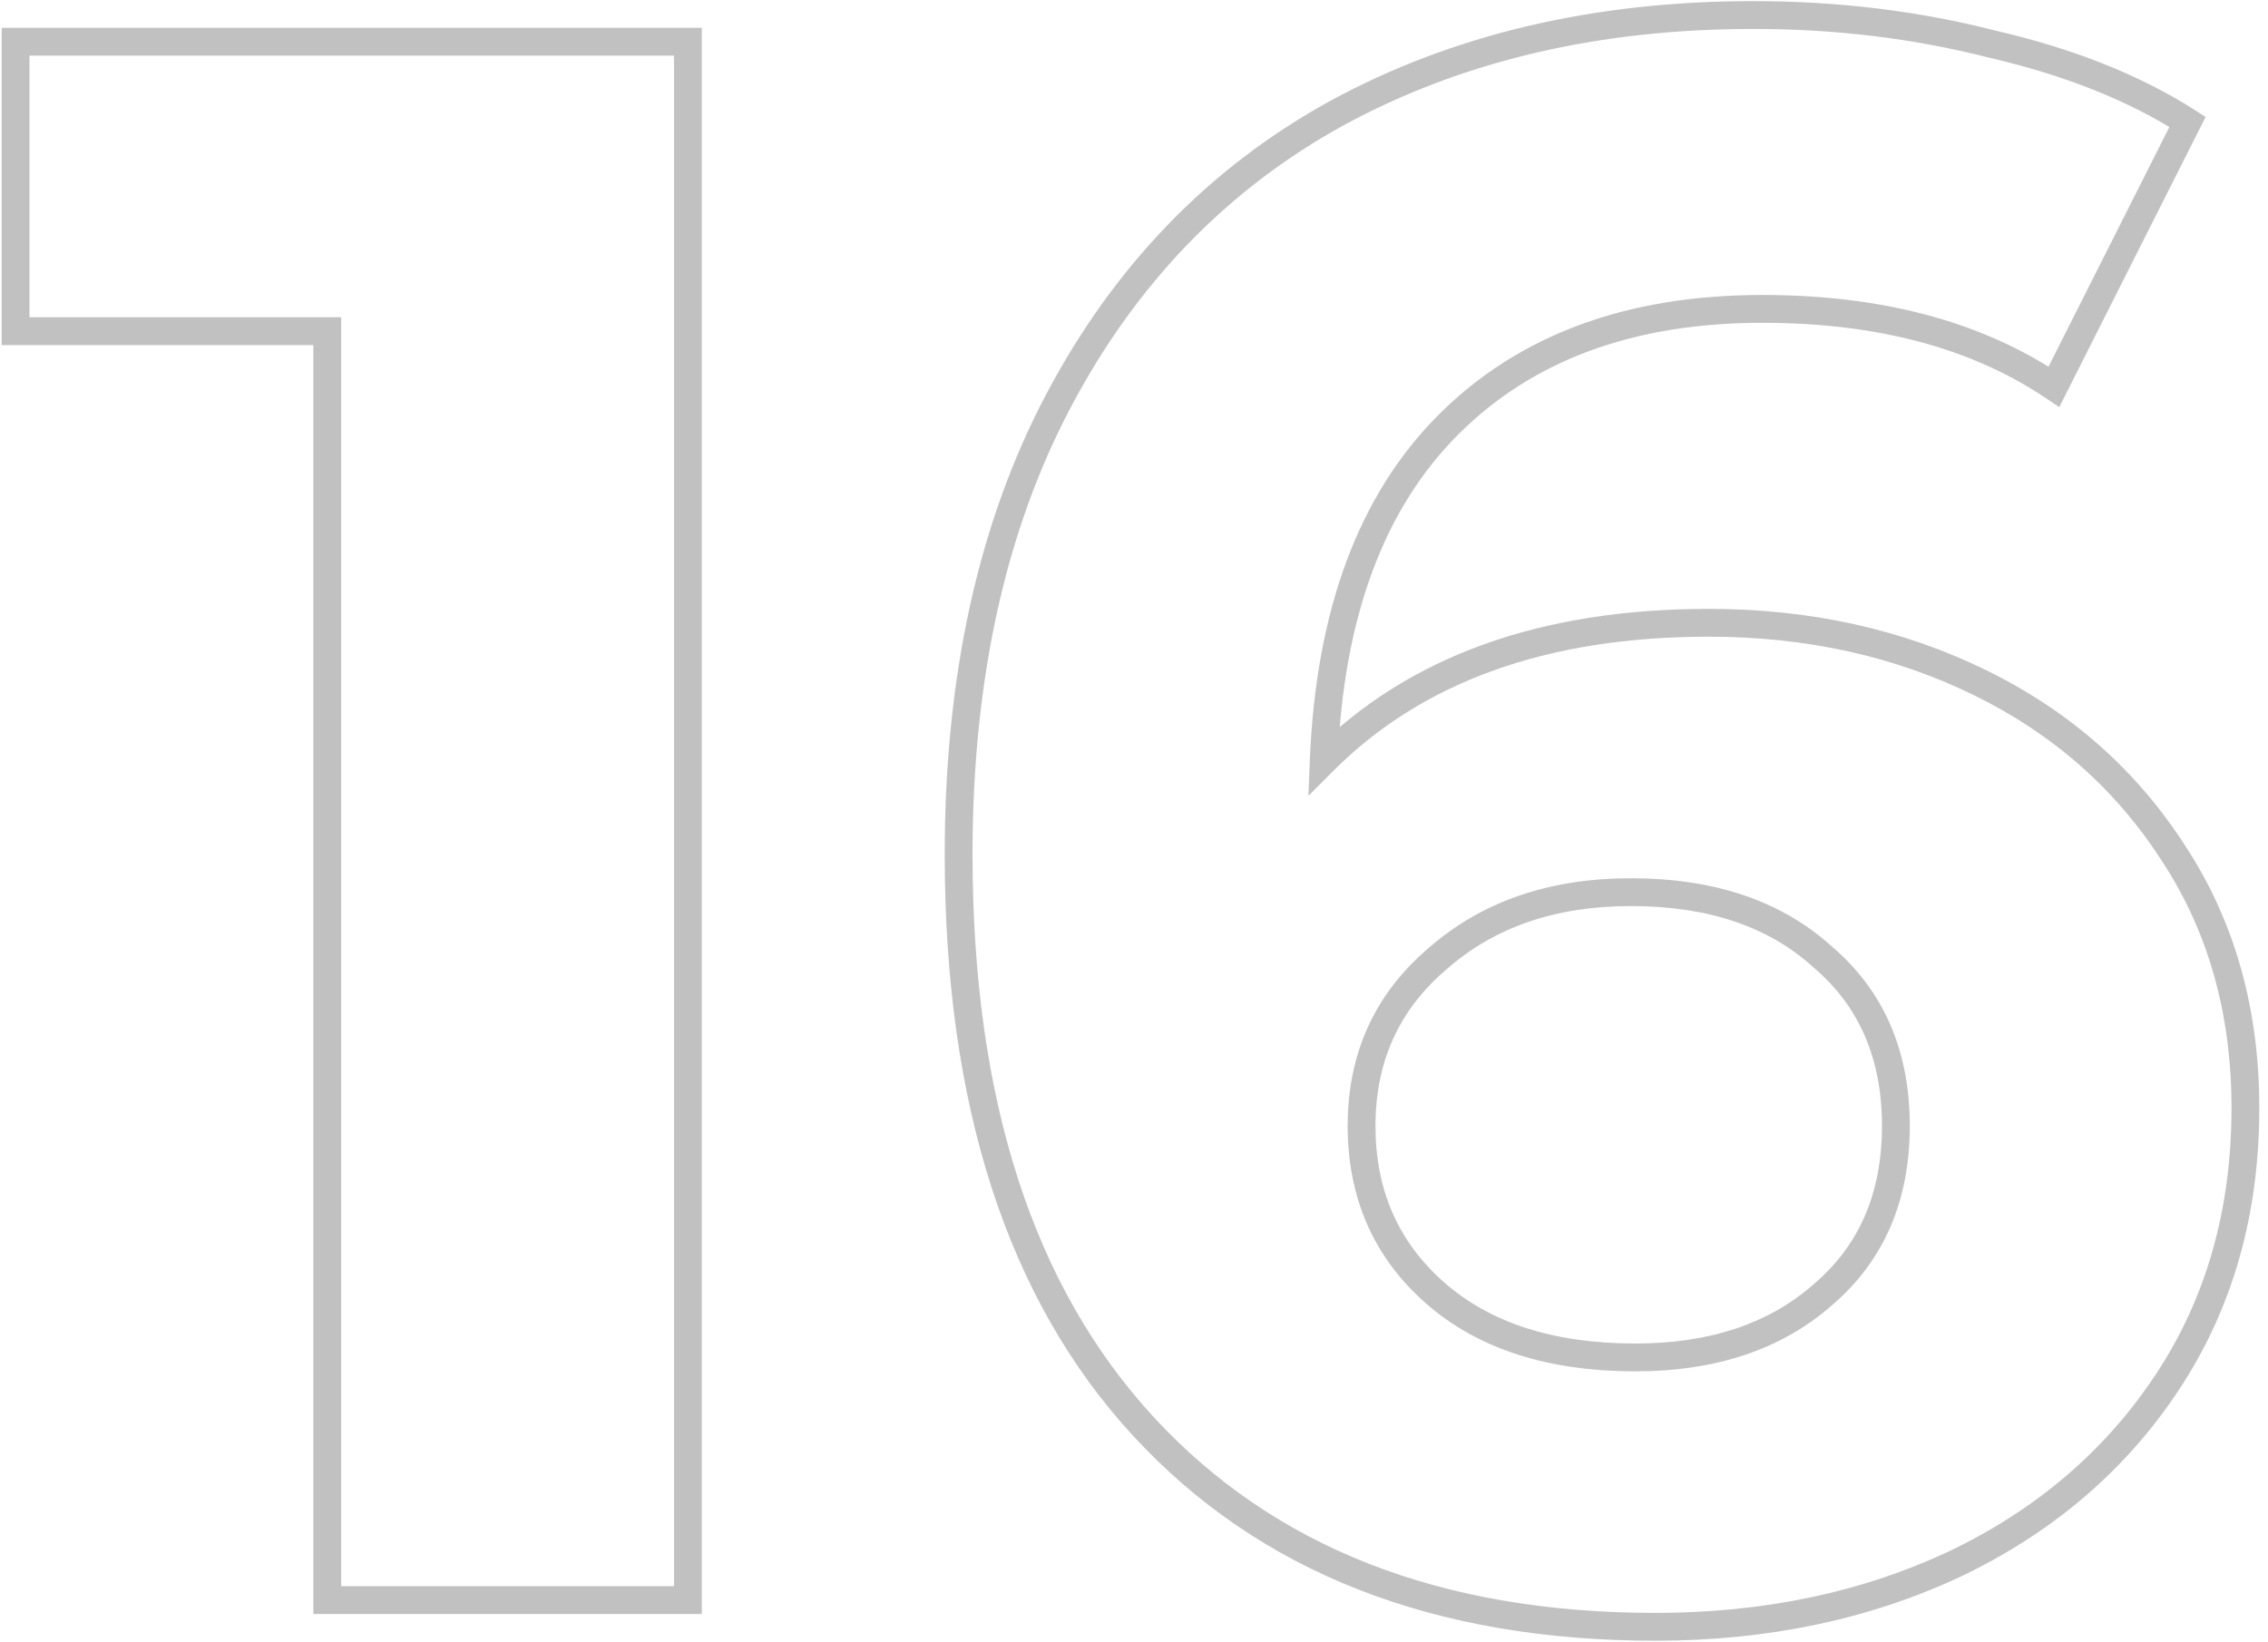 <?xml version="1.0" encoding="UTF-8"?> <svg xmlns="http://www.w3.org/2000/svg" width="163" height="118" viewBox="0 0 163 118" fill="none"> <path d="M49.44 3H50.44V2H49.44V3ZM49.44 115V116H50.44V115H49.44ZM23.52 115H22.52V116H23.52V115ZM23.52 23.8H24.52V22.8H23.52V23.8ZM1.12 23.8H0.12V24.8H1.12L1.12 23.8ZM1.12 3V2H0.12V3H1.12ZM48.44 3V115H50.44V3H48.44ZM49.44 114H23.52V116H49.44V114ZM24.52 115V23.8H22.52V115H24.52ZM23.52 22.8H1.12L1.12 24.8H23.52V22.8ZM2.12 23.8V3H0.12L0.12 23.8H2.12ZM1.12 4H49.44V2H1.12V4ZM142.336 49.08L142.777 48.182L142.336 49.08ZM156.256 61.4L155.414 61.939L155.419 61.947L156.256 61.4ZM155.776 99.32L154.942 98.769L155.776 99.32ZM140.416 112.44L140.839 113.346L140.846 113.343L140.416 112.44ZM82.176 102.52L81.441 103.198L82.176 102.52ZM76.096 28.76L75.213 28.292L76.096 28.76ZM96.096 8.12L95.619 7.241L95.614 7.244L96.096 8.12ZM143.136 3.16L142.889 4.129L142.9 4.132L142.911 4.134L143.136 3.16ZM157.216 8.76L158.109 9.21L158.516 8.404L157.755 7.917L157.216 8.76ZM147.616 27.8L147.058 28.63L147.999 29.263L148.509 28.25L147.616 27.8ZM104.096 30.52L104.803 31.227L104.096 30.52ZM95.136 54.68L94.137 54.64L94.034 57.197L95.843 55.387L95.136 54.68ZM130.976 93.08L130.329 92.317L130.323 92.322L130.318 92.327L130.976 93.08ZM130.976 68.76L130.305 69.501L130.317 69.512L130.329 69.522L130.976 68.76ZM103.296 68.92L103.945 69.681L103.952 69.675L103.958 69.67L103.296 68.92ZM103.136 92.92L103.796 92.169L103.136 92.92ZM122.816 45.76C129.825 45.76 136.179 47.171 141.896 49.978L142.777 48.182C136.761 45.229 130.101 43.76 122.816 43.76V45.76ZM141.896 49.978C147.604 52.78 152.102 56.765 155.414 61.939L157.099 60.861C153.583 55.368 148.802 51.14 142.777 48.182L141.896 49.978ZM155.419 61.947C158.715 66.993 160.376 72.879 160.376 79.64H162.376C162.376 72.535 160.625 66.26 157.094 60.853L155.419 61.947ZM160.376 79.64C160.376 86.931 158.556 93.296 154.942 98.769L156.611 99.871C160.463 94.038 162.376 87.282 162.376 79.64H160.376ZM154.942 98.769C151.315 104.26 146.34 108.517 139.987 111.537L140.846 113.343C147.506 110.177 152.771 105.686 156.611 99.871L154.942 98.769ZM139.993 111.534C133.741 114.452 126.741 115.92 118.976 115.92V117.92C126.998 117.92 134.292 116.402 140.839 113.346L139.993 111.534ZM118.976 115.92C103.515 115.92 91.538 111.196 82.911 101.842L81.441 103.198C90.521 113.044 103.078 117.92 118.976 117.92V115.92ZM82.911 101.842C74.282 92.485 69.896 79.055 69.896 61.4H67.896C67.896 79.372 72.364 93.355 81.441 103.198L82.911 101.842ZM69.896 61.4C69.896 48.832 72.272 38.12 76.98 29.228L75.213 28.292C70.32 37.533 67.896 48.582 67.896 61.4H69.896ZM76.98 29.228C81.694 20.324 88.225 13.59 96.578 8.996L95.614 7.244C86.901 12.036 80.099 19.063 75.213 28.292L76.98 29.228ZM96.574 8.999C105.046 4.396 114.851 2.08 126.016 2.08V0.08C114.568 0.08 104.426 2.457 95.619 7.241L96.574 8.999ZM126.016 2.08C131.912 2.08 137.535 2.764 142.889 4.129L143.383 2.191C137.858 0.782 132.068 0.08 126.016 0.08V2.08ZM142.911 4.134C148.373 5.395 152.955 7.224 156.678 9.603L157.755 7.917C153.798 5.389 148.992 3.485 143.361 2.186L142.911 4.134ZM156.323 8.31L146.723 27.35L148.509 28.25L158.109 9.21L156.323 8.31ZM148.175 26.97C142.425 23.1 135.23 21.2 126.656 21.2V23.2C134.936 23.2 141.715 25.033 147.058 28.63L148.175 26.97ZM126.656 21.2C116.957 21.2 109.162 24.04 103.389 29.813L104.803 31.227C110.124 25.906 117.369 23.2 126.656 23.2V21.2ZM103.389 29.813C97.611 35.591 94.57 43.917 94.137 54.64L96.135 54.72C96.555 44.323 99.489 36.542 104.803 31.227L103.389 29.813ZM95.843 55.387C102.223 49.008 111.167 45.76 122.816 45.76V43.76C110.785 43.76 101.277 47.125 94.429 53.973L95.843 55.387ZM117.536 98.56C123.269 98.56 128.001 97.012 131.635 93.833L130.318 92.327C127.125 95.121 122.897 96.56 117.536 96.56V98.56ZM131.623 93.843C135.393 90.644 137.256 86.298 137.256 80.92H135.256C135.256 85.782 133.599 89.543 130.329 92.317L131.623 93.843ZM137.256 80.92C137.256 75.542 135.393 71.196 131.623 67.998L130.329 69.522C133.599 72.297 135.256 76.058 135.256 80.92H137.256ZM131.648 68.019C128.008 64.72 123.16 63.12 117.216 63.12V65.12C122.793 65.12 127.118 66.613 130.305 69.501L131.648 68.019ZM117.216 63.12C111.363 63.12 106.474 64.782 102.635 68.17L103.958 69.67C107.372 66.658 111.763 65.12 117.216 65.12V63.12ZM102.647 68.159C98.79 71.449 96.856 75.73 96.856 80.92H98.856C98.856 76.296 100.549 72.578 103.945 69.681L102.647 68.159ZM96.856 80.92C96.856 86.099 98.729 90.378 102.476 93.671L103.796 92.169C100.504 89.275 98.856 85.555 98.856 80.92H96.856ZM102.476 93.671C106.227 96.968 111.287 98.56 117.536 98.56V96.56C111.625 96.56 107.085 95.059 103.796 92.169L102.476 93.671Z" fill="#C1C1C1"></path> </svg> 